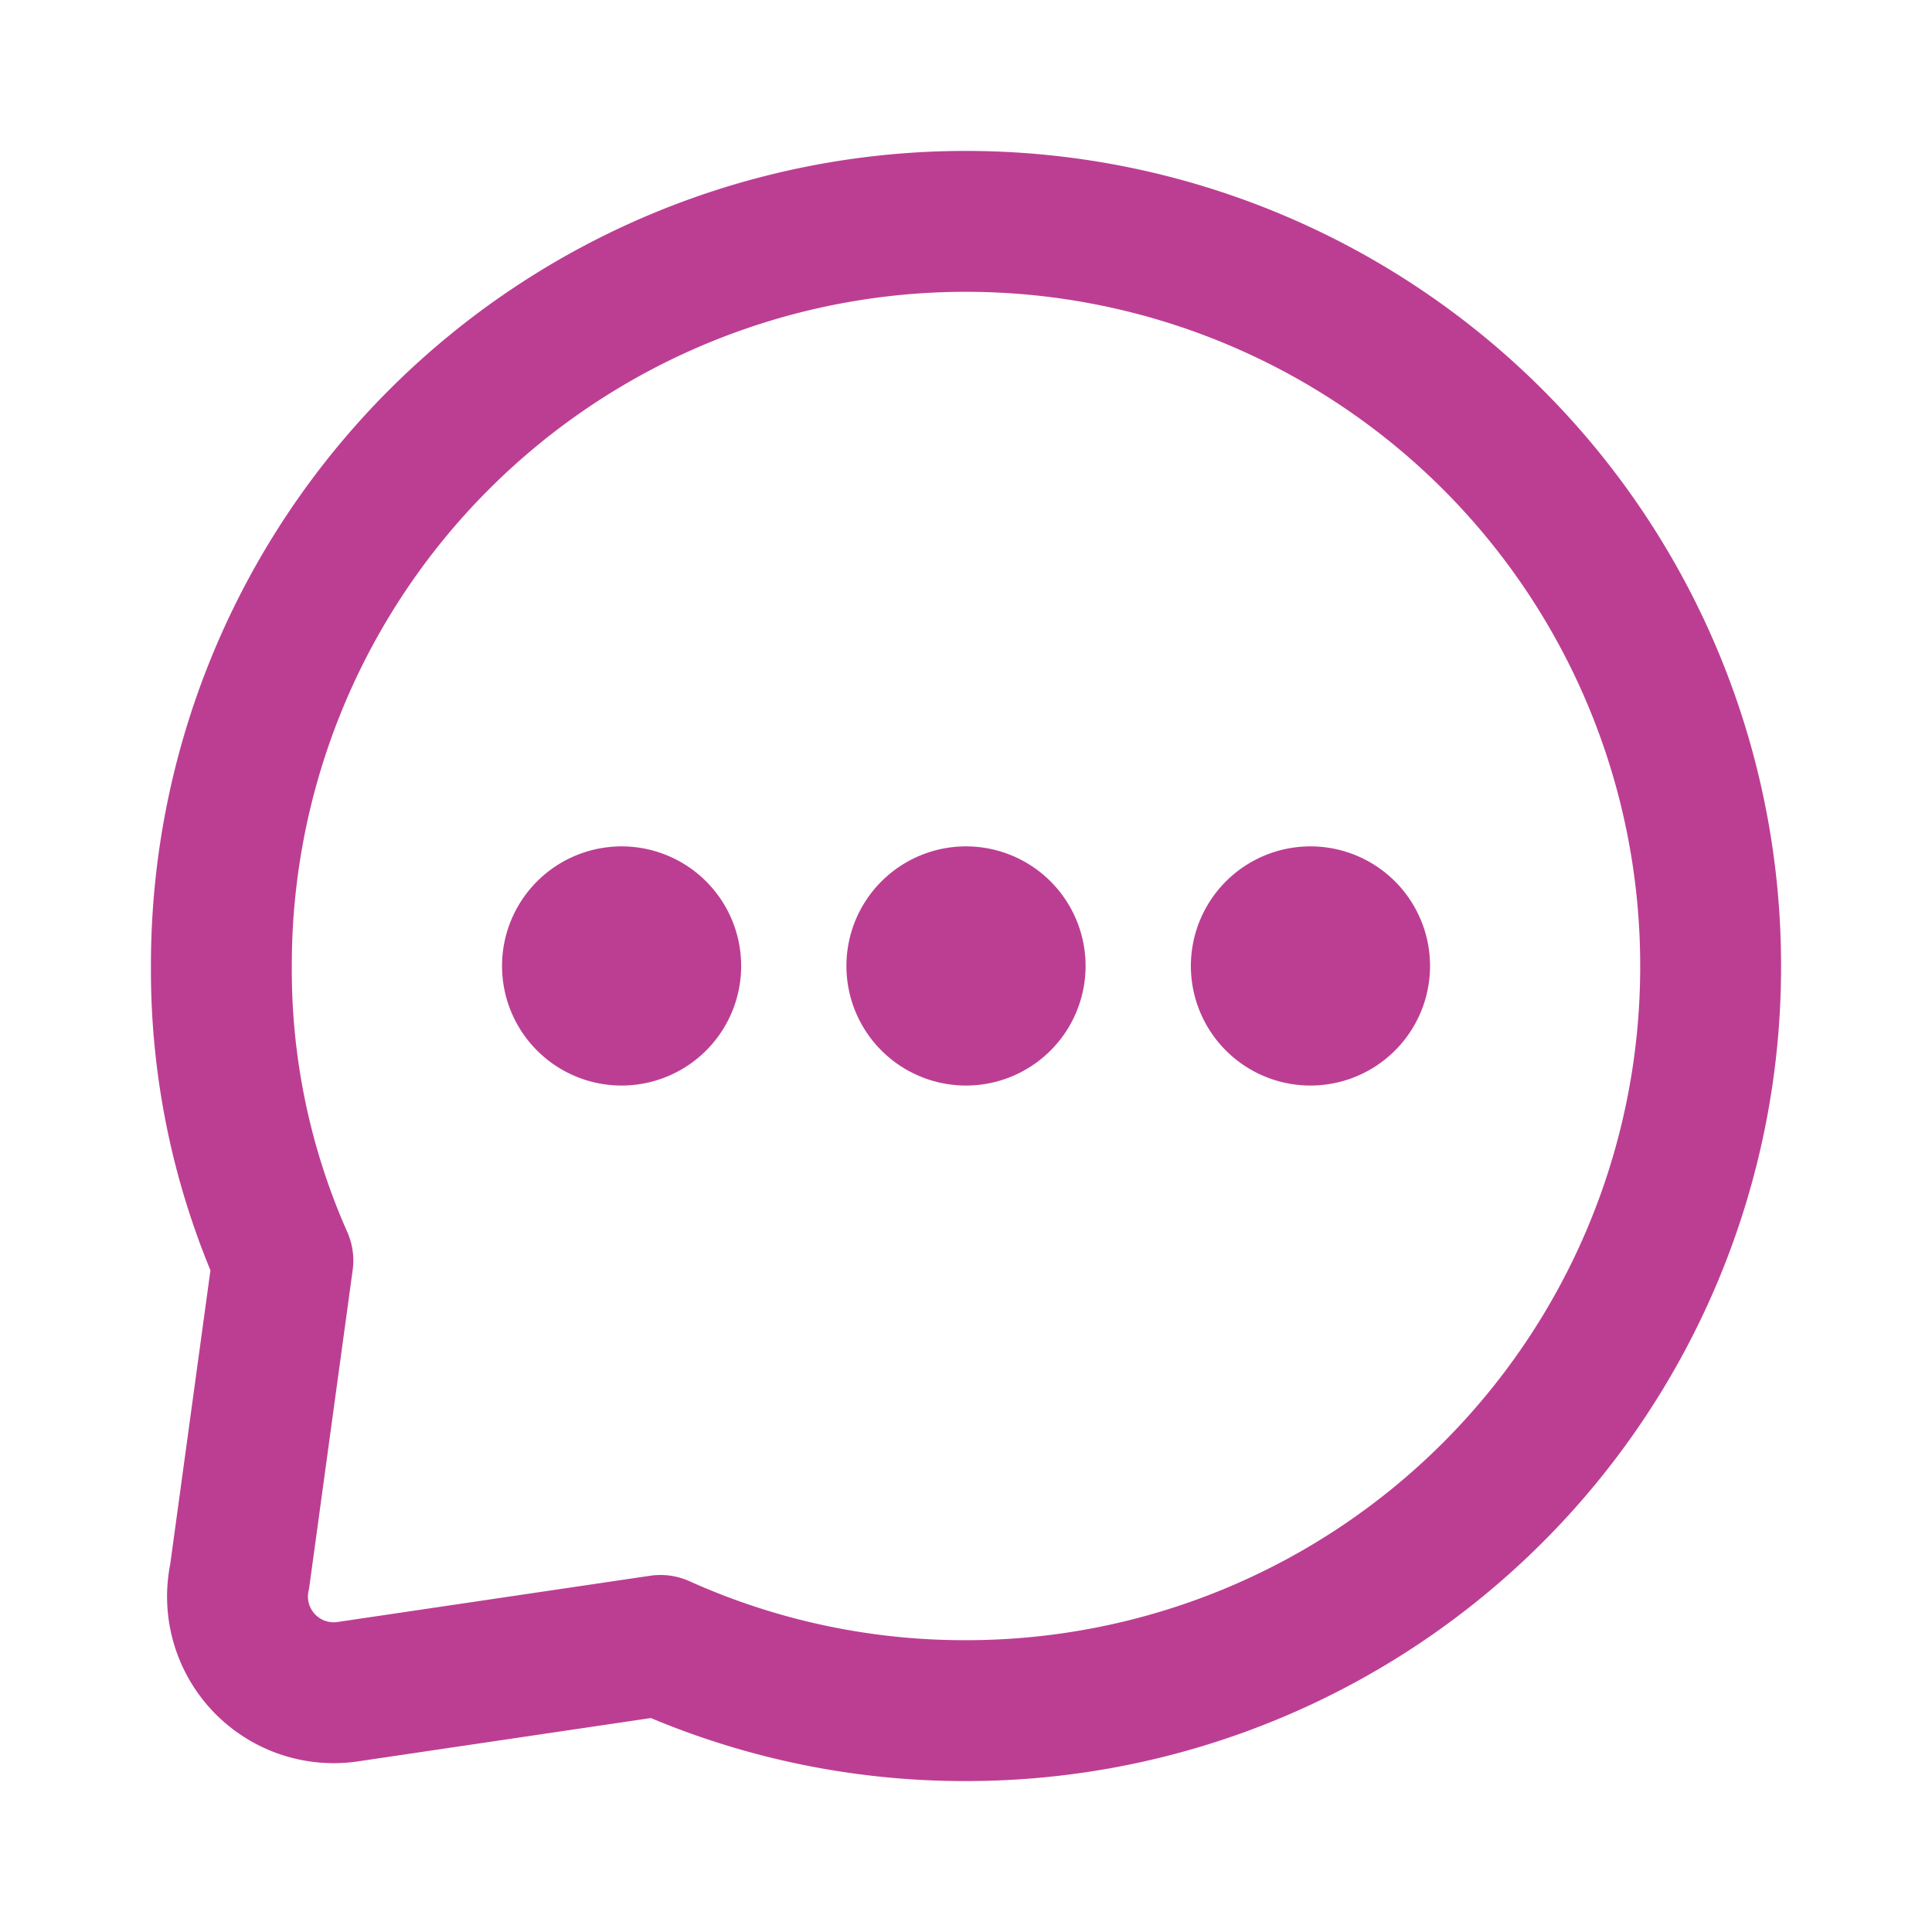 <?xml version="1.0" encoding="UTF-8"?> <svg xmlns="http://www.w3.org/2000/svg" width="50" height="50" viewBox="0 0 24 24"><g fill="none" stroke="#BC3E93" stroke-linecap="round" stroke-linejoin="round" stroke-width="1.75"><path d="M21.25 12a9.23 9.23 0 0 1-2.705 6.54A9.25 9.25 0 0 1 12 21.25a9.2 9.2 0 0 1-3.795-.81l-3.867.572a1.195 1.195 0 0 1-1.361-1.43l.537-3.923A8.9 8.9 0 0 1 2.75 12a9.23 9.23 0 0 1 2.705-6.54A9.25 9.25 0 0 1 12 2.75a9.26 9.26 0 0 1 6.545 2.71A9.24 9.24 0 0 1 21.25 12"></path><path d="M12 12.61a.61.61 0 1 0 0-1.221a.61.61 0 0 0 0 1.221m4.279 0a.61.61 0 1 0 0-1.221a.61.61 0 0 0 0 1.221m-8.558 0a.61.61 0 1 0 .001-1.221a.61.61 0 0 0 0 1.221"></path></g></svg> 